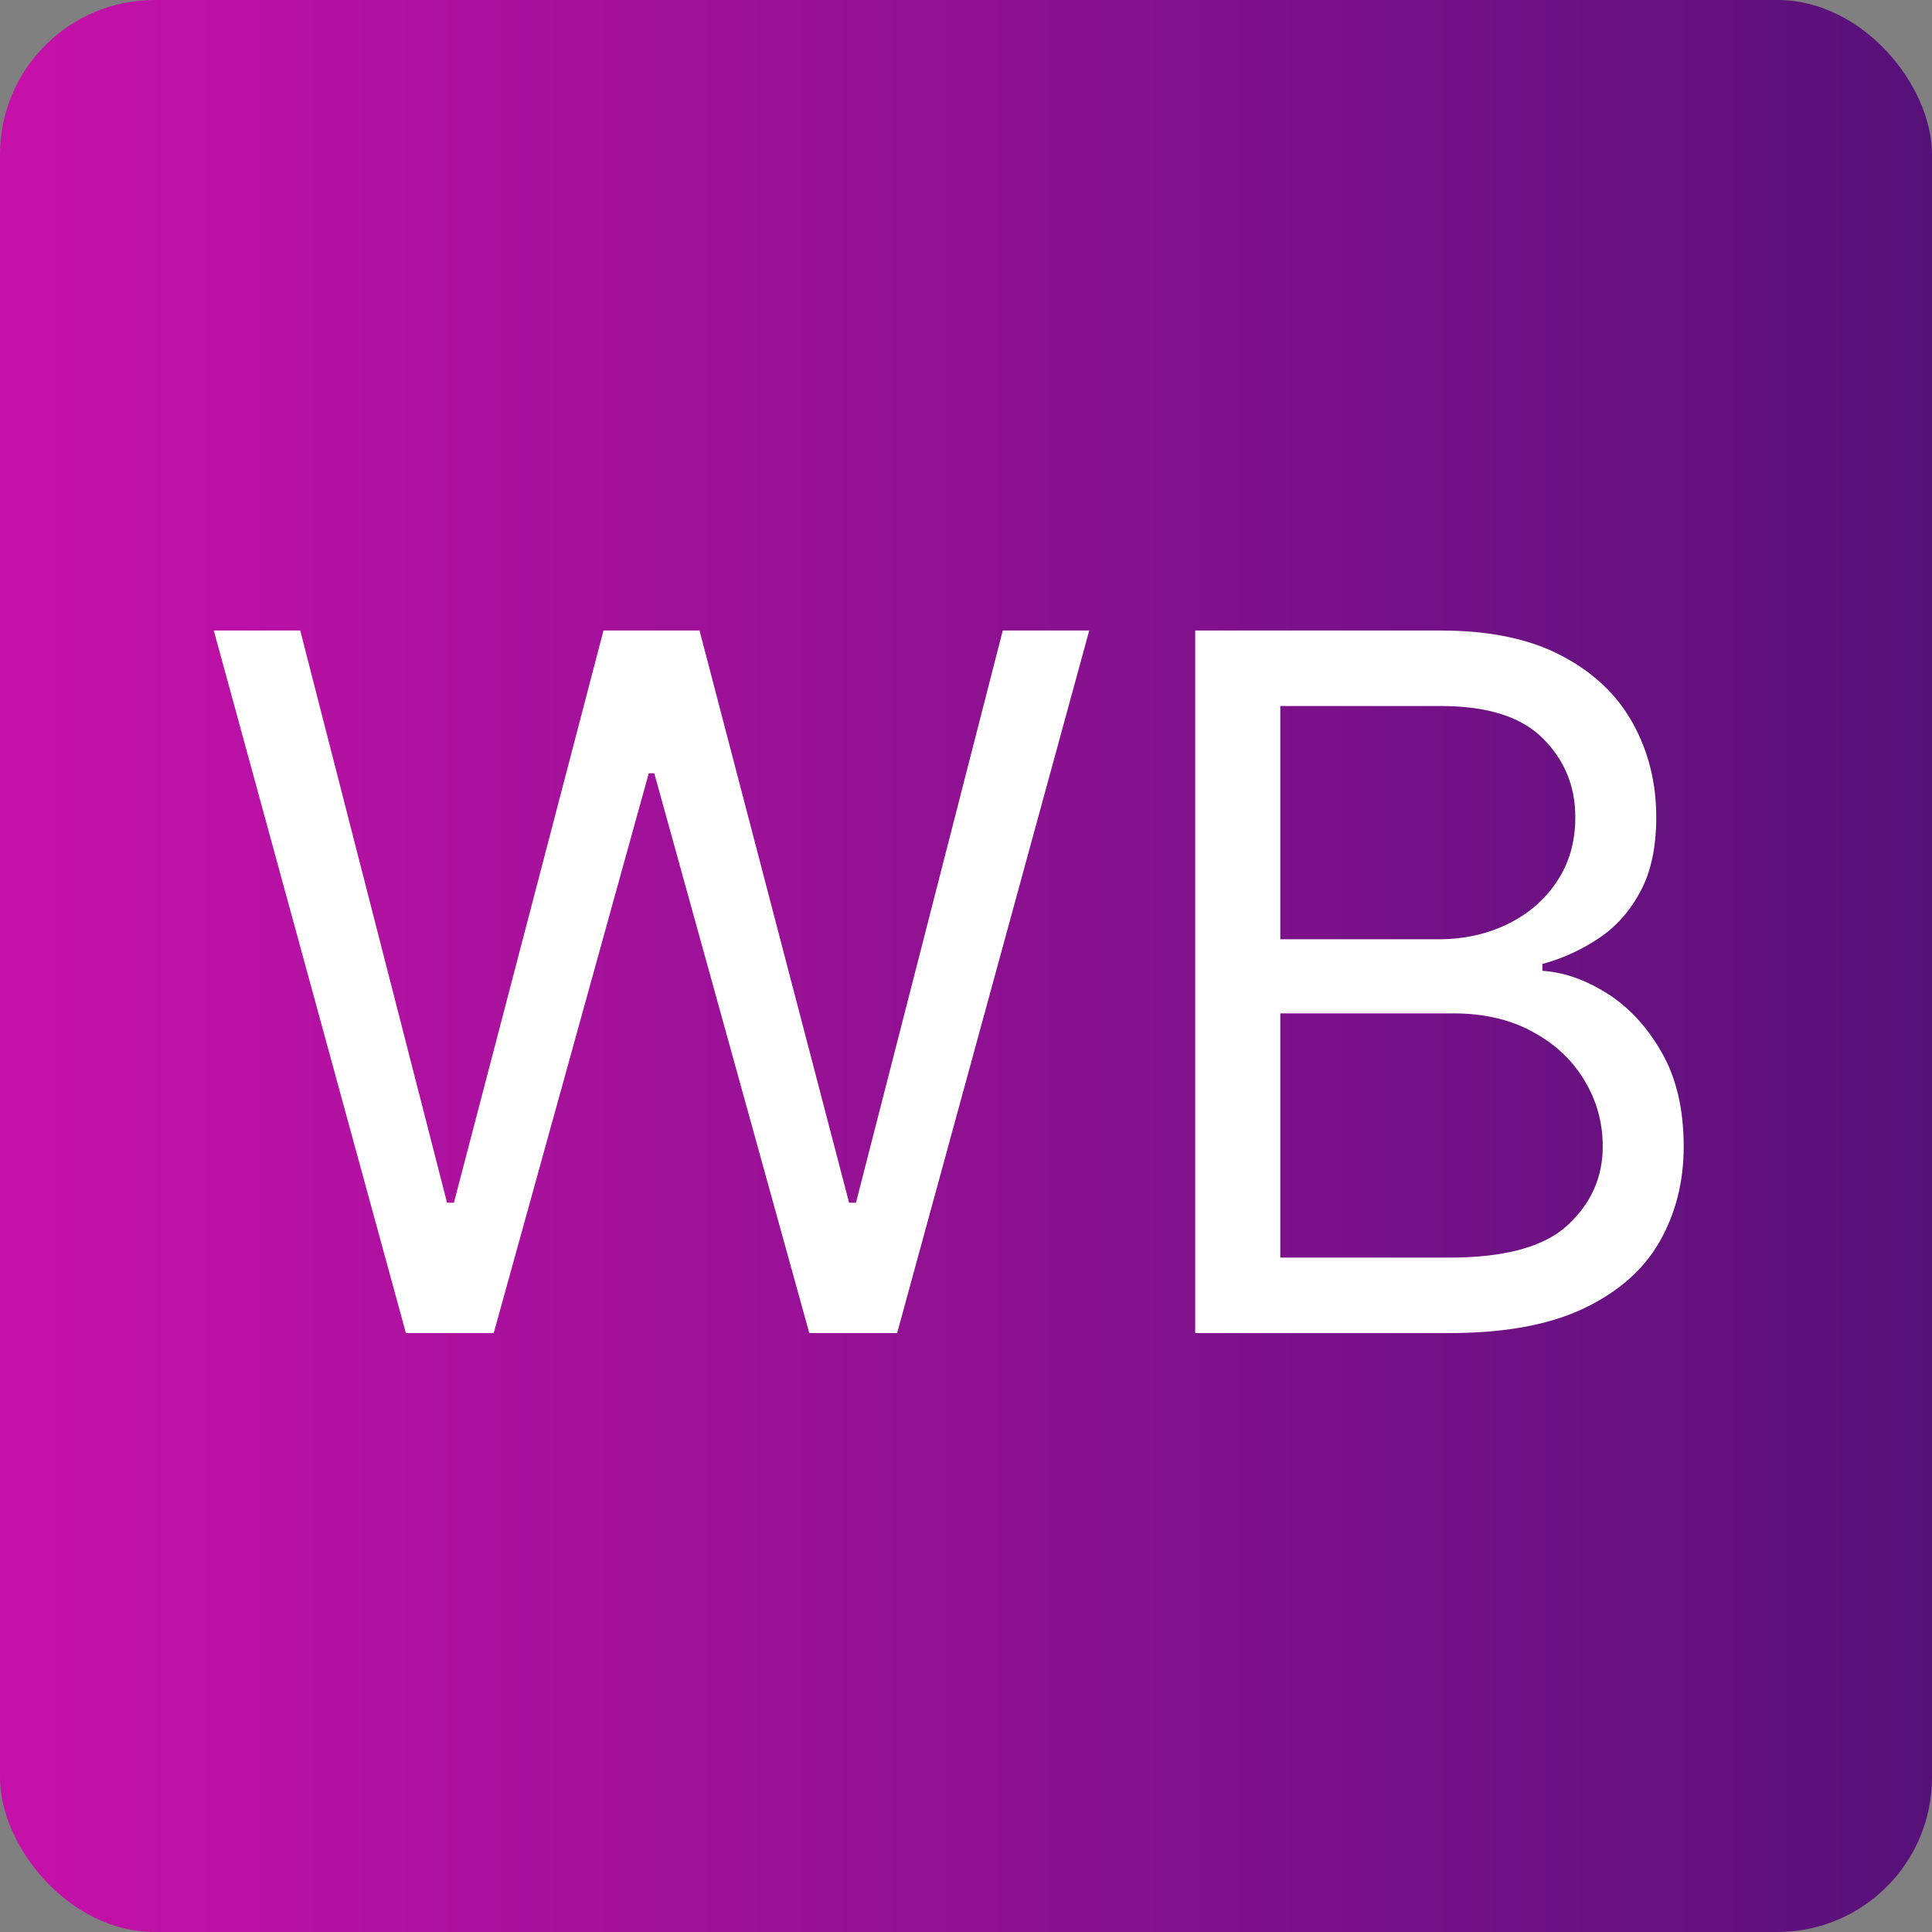 <svg width="100" height="100" viewBox="0 0 100 100" fill="none" xmlns="http://www.w3.org/2000/svg">
<rect x="0" y="0" width="100" height="100" fill="#808080" stroke="none"/>
<rect width="100" height="100" rx="8" fill="url(#paint0_linear_218_5)"/>
<path d="M21.009 69L11.065 32.636H15.54L23.139 62.253H23.494L31.236 32.636H36.207L43.949 62.253H44.304L51.903 32.636H56.378L46.435 69H41.889L33.864 40.023H33.58L25.554 69H21.009ZM61.864 69V32.636H74.577C77.111 32.636 79.2 33.074 80.845 33.95C82.49 34.814 83.716 35.98 84.521 37.448C85.326 38.904 85.728 40.52 85.728 42.295C85.728 43.858 85.45 45.148 84.894 46.166C84.349 47.184 83.627 47.989 82.727 48.581C81.84 49.173 80.875 49.611 79.833 49.895V50.25C80.946 50.321 82.064 50.712 83.189 51.422C84.313 52.132 85.254 53.15 86.012 54.476C86.77 55.802 87.148 57.423 87.148 59.341C87.148 61.164 86.734 62.803 85.906 64.259C85.077 65.715 83.769 66.869 81.981 67.722C80.194 68.574 77.868 69 75.004 69H61.864ZM66.268 65.094H75.004C77.88 65.094 79.922 64.537 81.129 63.425C82.349 62.3 82.958 60.939 82.958 59.341C82.958 58.11 82.644 56.974 82.017 55.932C81.39 54.878 80.496 54.038 79.336 53.41C78.176 52.771 76.803 52.452 75.217 52.452H66.268V65.094ZM66.268 48.617H74.435C75.761 48.617 76.957 48.356 78.022 47.835C79.099 47.314 79.951 46.581 80.579 45.633C81.218 44.687 81.538 43.574 81.538 42.295C81.538 40.697 80.981 39.342 79.869 38.229C78.756 37.105 76.992 36.543 74.577 36.543H66.268V48.617Z" fill="white"/>
<defs>
<linearGradient id="paint0_linear_218_5" x1="1.5" y1="50" x2="100" y2="50" gradientUnits="userSpaceOnUse">
<stop stop-color="#C511A9"/>
<stop offset="1" stop-color="#561179"/>
</linearGradient>
</defs>
</svg>
